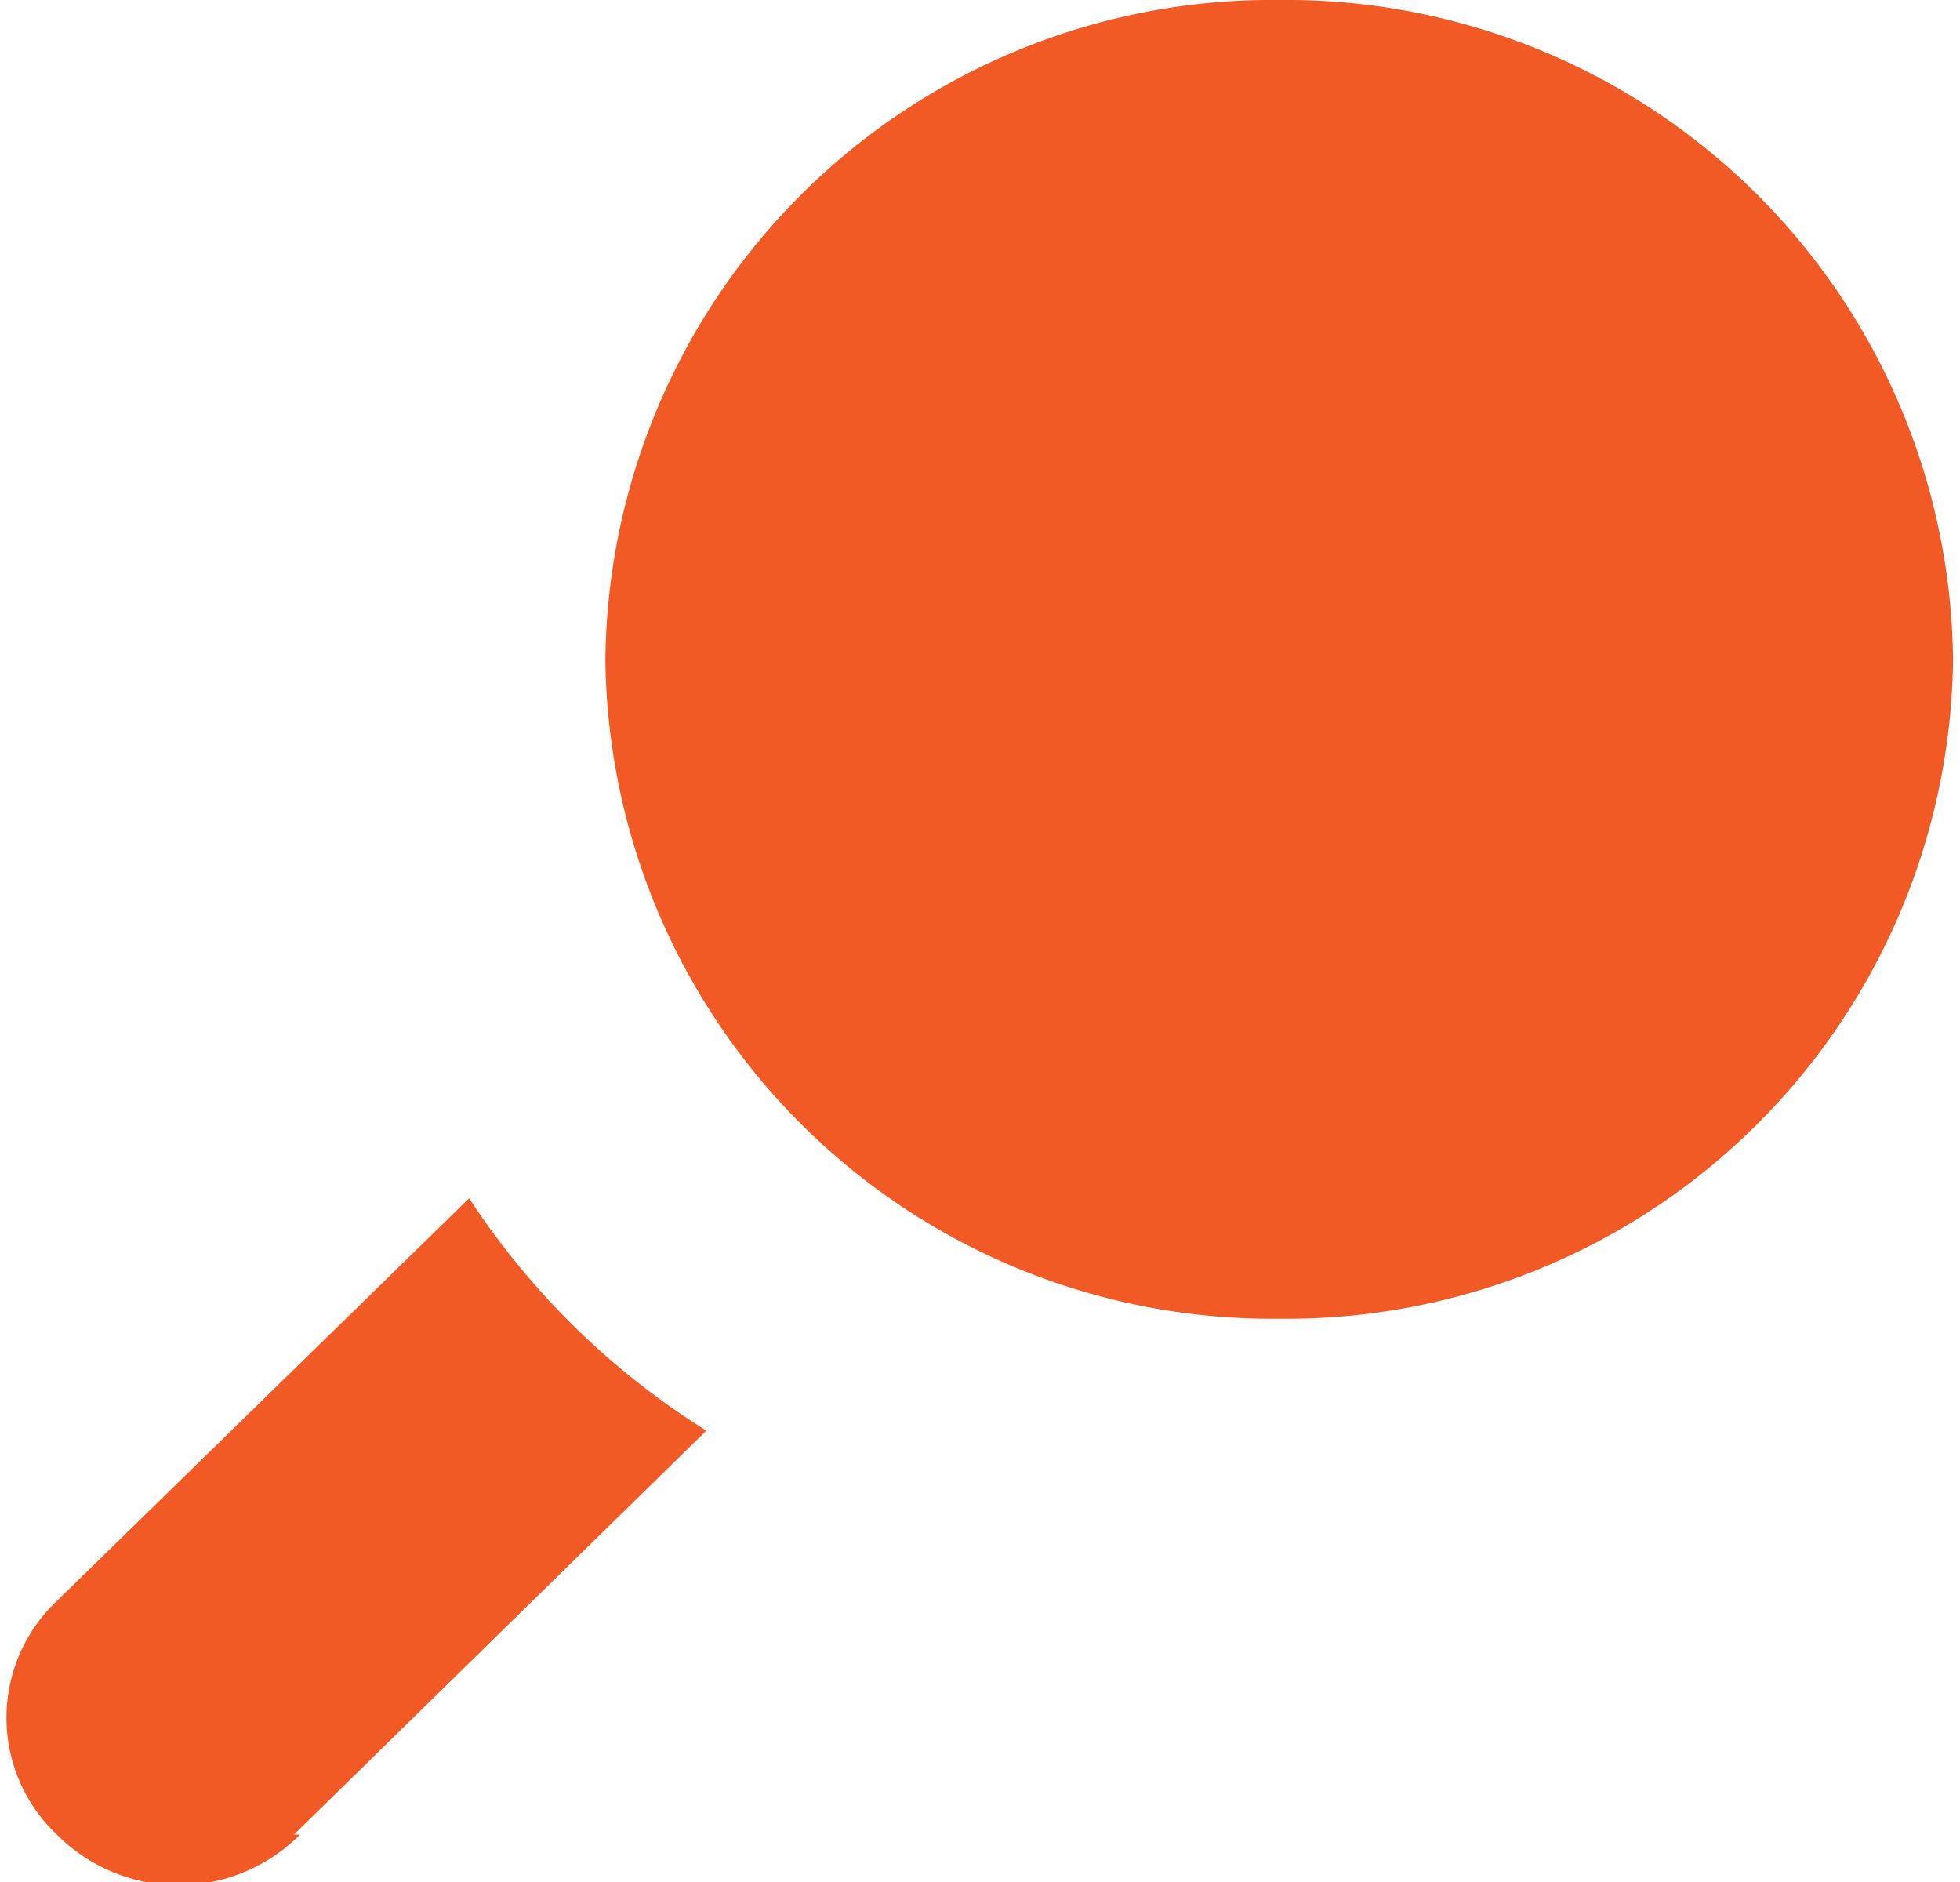 <?xml version="1.0"?>
<svg xmlns="http://www.w3.org/2000/svg" viewBox="0 0 16 15.47" width="25" height="24"><defs><style>.cls-1{fill:#f15a24;}</style></defs><title>Element 6</title><g id="Ebene_2" data-name="Ebene 2"><g id="Ebene_1-2" data-name="Ebene 1"><g id="Gruppe_9" data-name="Gruppe 9"><g id="Gruppe_8" data-name="Gruppe 8"><g id="Gruppe_7" data-name="Gruppe 7"><g id="Gruppe_6" data-name="Gruppe 6"><path id="Pfad_208" data-name="Pfad 208" class="cls-1" d="M10.46,10.84A5.48,5.48,0,0,0,16,5.42,5.48,5.48,0,0,0,10.46,0,5.48,5.48,0,0,0,4.92,5.42,5.48,5.48,0,0,0,10.46,10.84Z"/></g></g></g></g><g id="Gruppe_17" data-name="Gruppe 17"><g id="Gruppe_16" data-name="Gruppe 16"><g id="Gruppe_15" data-name="Gruppe 15"><g id="Gruppe_14" data-name="Gruppe 14"><g id="Gruppe_13" data-name="Gruppe 13"><g id="Gruppe_12" data-name="Gruppe 12"><path id="Pfad_209" data-name="Pfad 209" class="cls-1" d="M2.36,15.08l3.39-3.32A6.35,6.35,0,0,1,3.8,9.85L.41,13.16a1.32,1.32,0,0,0,0,1.92,1.41,1.41,0,0,0,2,0h0Z"/></g></g></g></g></g></g></g></g></svg>
